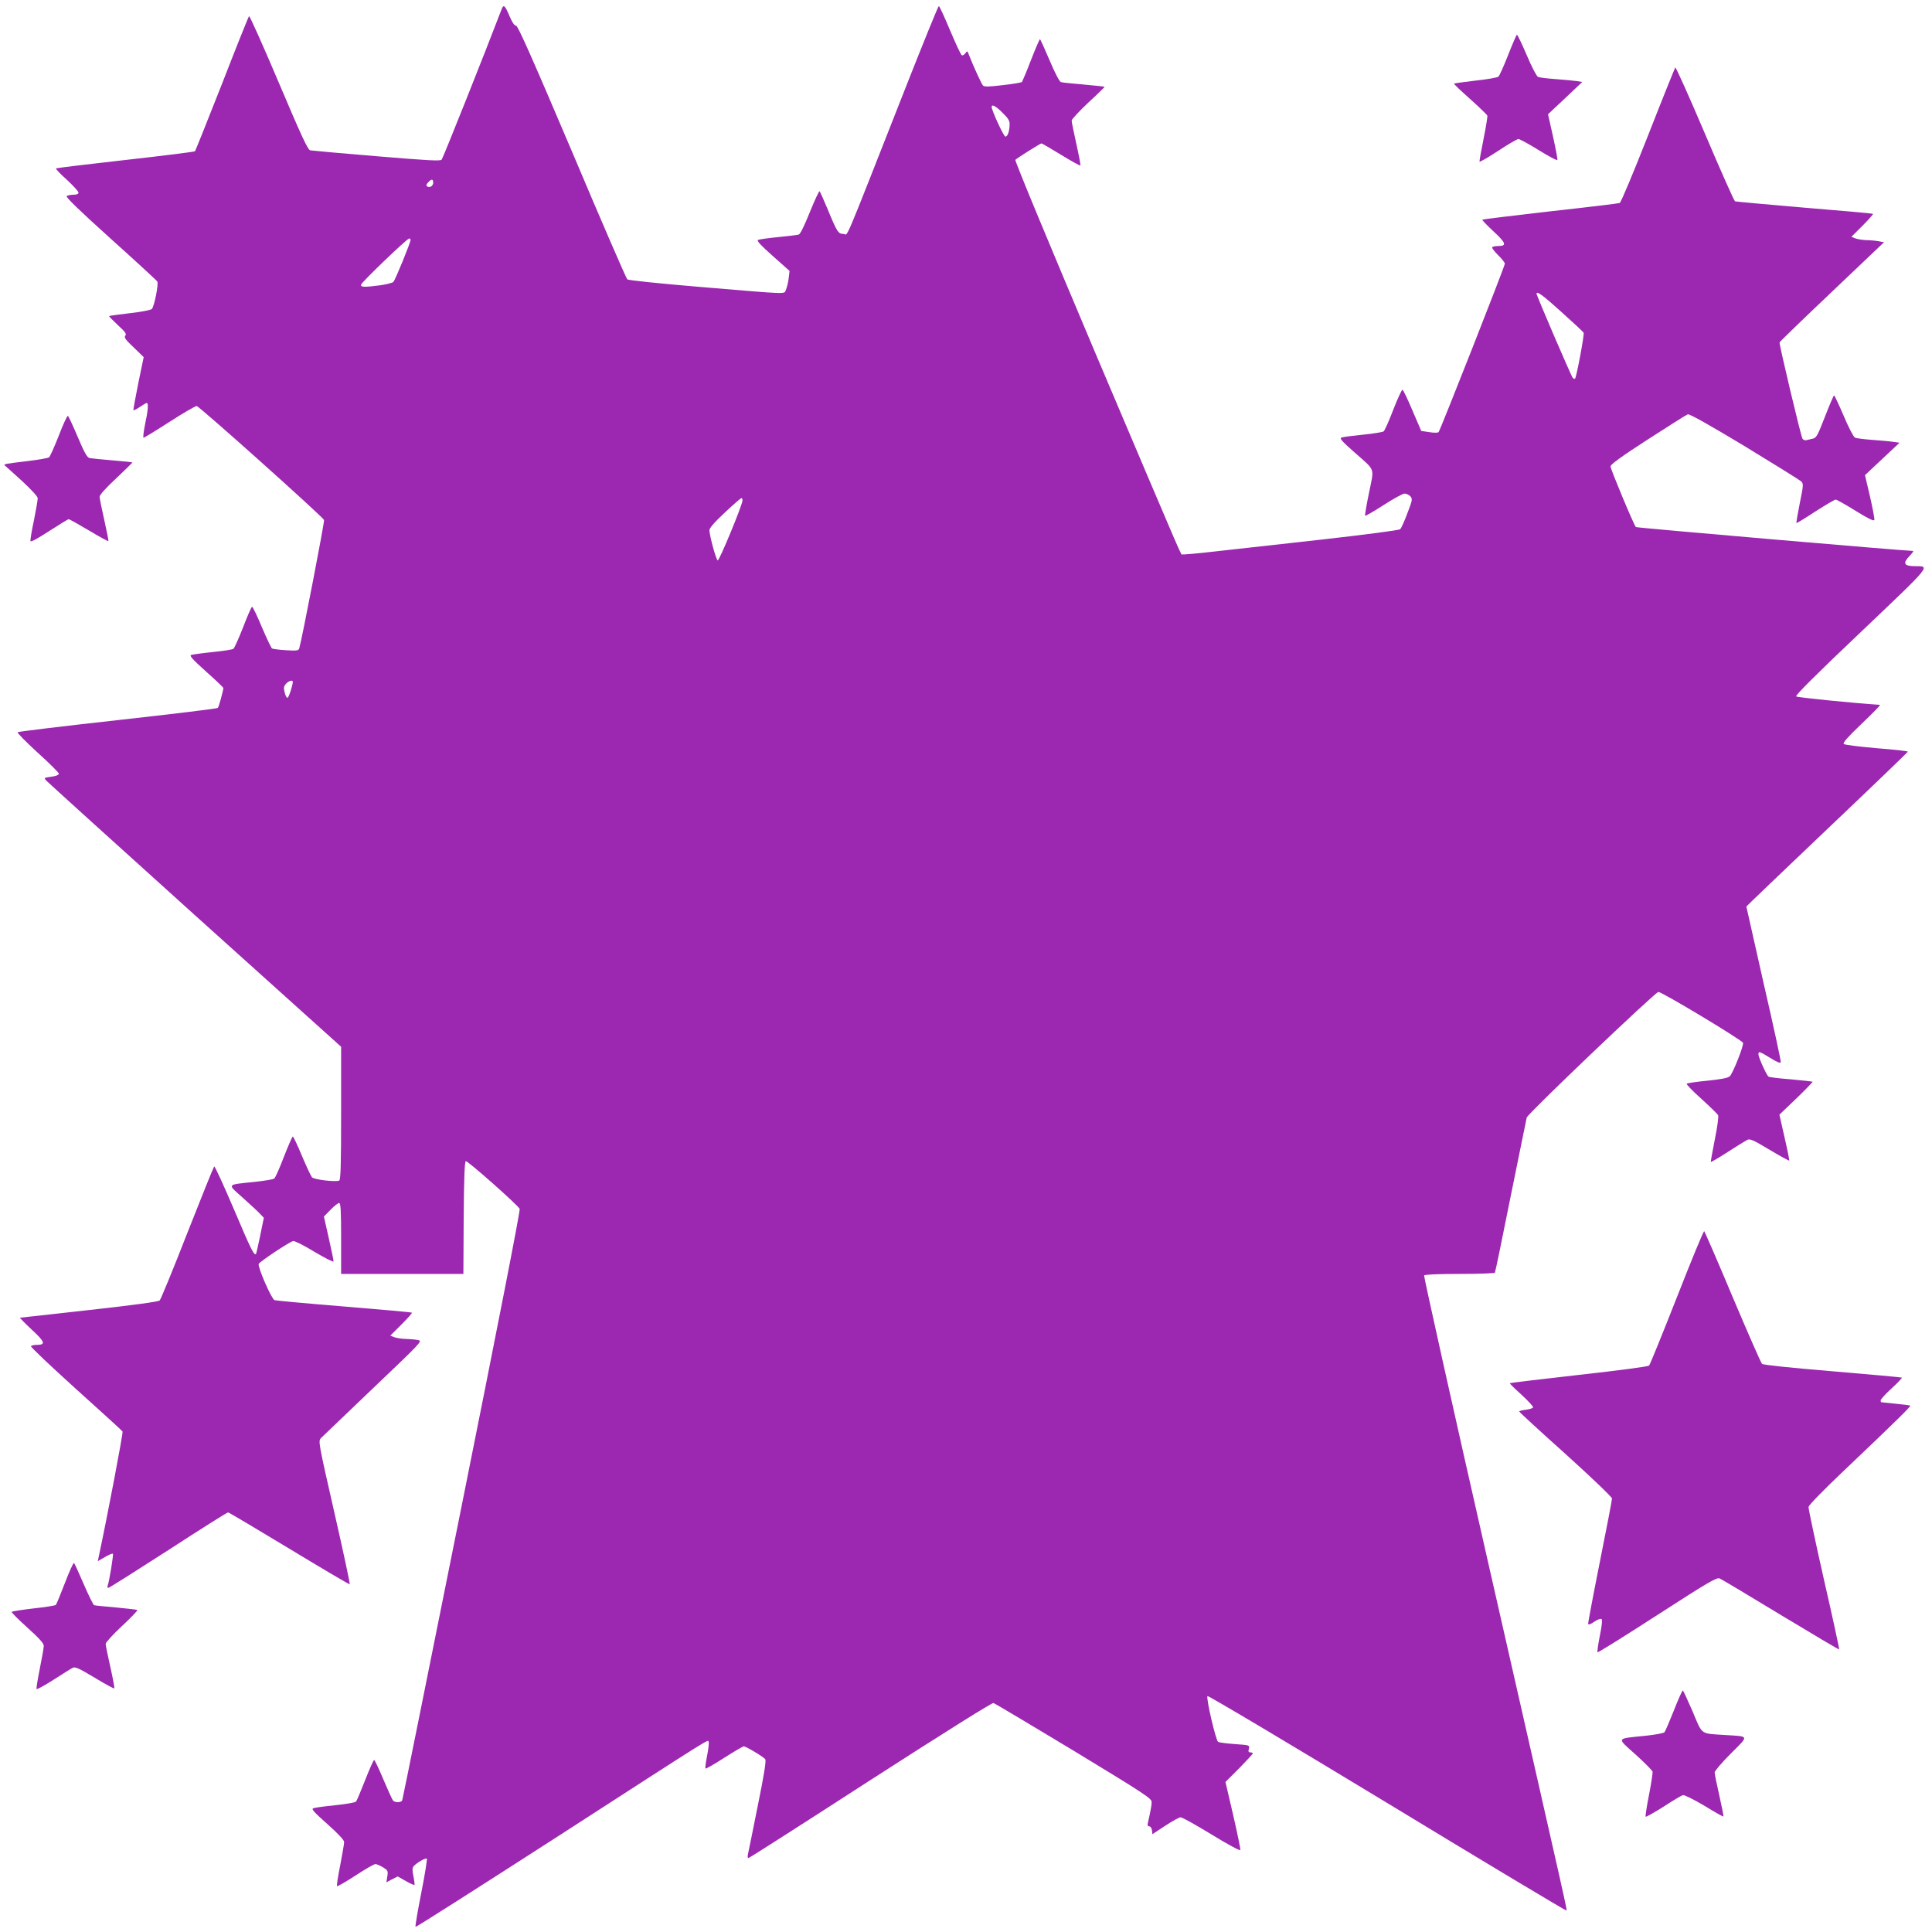 <?xml version="1.0" standalone="no"?>
<!DOCTYPE svg PUBLIC "-//W3C//DTD SVG 20010904//EN"
 "http://www.w3.org/TR/2001/REC-SVG-20010904/DTD/svg10.dtd">
<svg version="1.0" xmlns="http://www.w3.org/2000/svg"
 width="1280pt" height="1280pt" viewBox="0 0 1280 1280"
 preserveAspectRatio="xMidYMid meet">
<g transform="translate(0,1280) scale(0.1,-0.1)"
fill="#9c27b0" stroke="none">
<path d="M3325 12743 c-109 -286 -390 -991 -399 -1001 -10 -10 -95 -5 -431 23
-231 19 -429 37 -440 39 -16 4 -60 99 -209 451 -104 245 -192 442 -196 438 -4
-4 -85 -206 -179 -448 -95 -242 -176 -443 -179 -447 -4 -4 -212 -30 -462 -58
-250 -28 -457 -53 -459 -56 -3 -3 29 -37 72 -75 42 -39 77 -77 77 -85 0 -9
-11 -14 -32 -14 -18 0 -39 -4 -46 -9 -9 -5 77 -89 290 -281 167 -150 306 -278
310 -285 10 -16 -20 -166 -36 -182 -6 -7 -72 -20 -146 -28 -74 -9 -136 -17
-137 -19 -2 -2 24 -28 58 -60 50 -46 59 -59 49 -70 -9 -12 1 -26 56 -78 l66
-64 -36 -174 c-19 -95 -34 -176 -32 -178 3 -2 22 8 43 22 20 14 41 26 45 26
13 0 9 -48 -11 -142 -10 -49 -14 -88 -10 -88 5 0 82 47 172 105 90 58 171 105
180 105 16 0 835 -733 844 -755 4 -11 -146 -788 -164 -849 -5 -17 -13 -18 -88
-14 -46 3 -87 8 -93 12 -5 3 -35 66 -67 141 -31 74 -60 135 -65 135 -4 0 -31
-61 -59 -135 -29 -74 -58 -138 -64 -143 -7 -6 -68 -15 -137 -22 -69 -7 -133
-16 -143 -19 -14 -5 7 -28 98 -110 63 -56 115 -106 115 -109 -2 -22 -30 -126
-37 -132 -4 -5 -303 -41 -663 -81 -360 -40 -659 -76 -663 -80 -5 -4 55 -64
132 -135 78 -70 141 -133 141 -140 0 -8 -19 -16 -50 -20 -50 -7 -50 -7 -33
-26 10 -11 453 -412 985 -892 l968 -871 0 -441 c0 -345 -3 -443 -13 -446 -28
-10 -167 7 -180 22 -7 8 -37 72 -67 143 -29 70 -56 127 -60 127 -4 0 -30 -60
-59 -134 -28 -74 -57 -139 -64 -144 -7 -6 -64 -15 -127 -22 -193 -20 -186 -12
-83 -104 48 -43 100 -91 114 -106 l27 -28 -24 -118 c-13 -64 -26 -119 -28
-122 -13 -12 -34 32 -147 298 -68 159 -126 286 -130 282 -4 -4 -84 -202 -178
-441 -93 -239 -176 -440 -183 -447 -8 -8 -175 -31 -465 -63 -248 -28 -455 -51
-460 -51 -4 0 30 -35 76 -78 89 -82 96 -102 36 -102 -19 0 -36 -4 -40 -9 -3
-5 131 -132 297 -282 167 -150 306 -277 310 -283 5 -8 -101 -564 -158 -830
l-6 -29 47 27 c25 15 49 25 53 22 5 -6 -24 -183 -35 -213 -3 -7 -1 -13 5 -13
6 0 184 113 397 250 212 138 390 250 396 250 5 0 187 -108 405 -240 218 -132
399 -239 401 -236 3 3 -43 217 -102 476 -105 461 -107 472 -89 492 11 11 167
160 347 332 311 296 326 311 300 317 -15 4 -51 7 -80 8 -28 0 -64 6 -79 11
l-28 11 74 74 c41 41 72 76 69 78 -2 3 -204 21 -449 41 -245 20 -452 39 -461
42 -19 5 -113 220 -105 240 6 15 200 144 228 152 9 2 72 -29 142 -72 69 -41
126 -70 126 -63 0 7 -14 76 -32 155 l-32 142 44 45 c24 25 50 45 57 45 10 0
13 -50 13 -235 l0 -235 405 0 405 0 2 372 c2 261 6 372 14 375 12 4 344 -290
357 -316 5 -10 -147 -785 -383 -1961 -215 -1070 -392 -1951 -395 -1957 -6 -17
-50 -17 -62 -1 -5 7 -34 70 -64 141 -29 70 -57 127 -60 127 -4 0 -31 -60 -59
-132 -29 -73 -56 -138 -61 -144 -5 -6 -67 -17 -137 -24 -70 -7 -135 -16 -146
-20 -15 -5 2 -24 93 -105 73 -65 111 -106 111 -119 0 -12 -12 -81 -26 -154
-15 -73 -24 -135 -21 -138 3 -3 58 28 122 70 64 42 123 76 132 76 9 0 31 -10
50 -21 33 -21 35 -24 29 -61 l-6 -39 37 20 38 19 53 -30 c29 -17 55 -28 58
-26 2 3 -1 28 -7 57 -8 39 -8 55 1 66 19 23 80 58 88 51 3 -4 -13 -106 -37
-227 -24 -121 -41 -222 -38 -225 3 -3 425 266 939 597 1068 690 994 643 1003
629 3 -5 -1 -47 -10 -91 -9 -44 -14 -83 -11 -86 3 -3 59 29 124 71 66 42 124
76 130 76 14 0 128 -68 142 -85 7 -9 -6 -95 -50 -311 -33 -165 -62 -309 -65
-321 -3 -13 -1 -23 4 -23 5 0 368 232 807 516 502 323 805 513 816 511 10 -3
249 -146 533 -317 469 -285 515 -315 515 -339 0 -23 -6 -54 -25 -138 -4 -16
-1 -23 9 -23 8 0 16 -11 18 -26 l3 -26 85 56 c47 31 93 56 102 56 10 0 102
-51 205 -114 106 -65 189 -110 191 -103 1 7 -20 111 -48 232 l-51 219 91 91
c49 50 90 94 90 98 0 4 -7 7 -16 7 -12 0 -15 6 -10 24 6 24 5 24 -93 31 -54 4
-104 10 -111 15 -15 10 -81 292 -70 303 4 5 540 -314 1190 -708 649 -394 1184
-715 1187 -712 6 6 32 -112 -512 2280 -240 1054 -433 1922 -430 1927 4 6 94
10 235 10 126 0 231 4 234 8 3 4 50 233 105 508 56 274 103 508 106 520 6 25
848 828 872 832 20 3 555 -319 561 -337 6 -18 -68 -204 -88 -222 -12 -11 -59
-20 -149 -29 -72 -7 -134 -16 -136 -20 -3 -5 41 -50 98 -101 56 -51 106 -99
110 -108 4 -9 -5 -78 -22 -161 -16 -80 -28 -147 -26 -148 2 -2 52 27 112 66
59 38 117 74 129 80 17 9 39 0 147 -65 70 -42 129 -74 131 -72 2 2 -12 72 -31
154 l-34 150 112 107 c62 60 110 110 108 111 -2 2 -67 9 -143 16 -77 6 -144
14 -149 18 -12 7 -67 128 -67 148 0 22 8 19 80 -25 45 -28 66 -36 68 -27 2 8
-49 242 -113 520 -63 279 -115 509 -115 511 0 2 241 232 535 512 294 279 535
511 535 514 0 4 -93 14 -207 23 -114 10 -212 22 -218 28 -7 8 29 48 120 135
72 68 126 124 120 124 -178 12 -548 49 -555 56 -7 7 137 150 431 429 476 453
460 433 351 434 -68 1 -77 20 -31 67 18 19 29 34 23 34 -53 0 -1831 153 -1836
158 -13 13 -168 384 -168 402 0 13 73 66 248 179 136 88 255 163 264 166 11 4
139 -68 375 -210 197 -120 366 -225 376 -234 16 -16 16 -23 -9 -145 -14 -70
-24 -129 -22 -131 2 -2 58 32 125 76 67 43 128 79 135 79 7 0 67 -34 133 -75
86 -53 121 -70 123 -59 2 8 -11 77 -29 155 l-33 141 114 107 115 108 -45 6
c-25 4 -88 9 -140 13 -52 4 -102 10 -111 15 -9 5 -43 69 -74 144 -32 74 -60
135 -64 135 -3 0 -30 -63 -60 -140 -48 -124 -57 -141 -80 -146 -14 -3 -33 -8
-42 -10 -9 -3 -21 1 -27 9 -9 10 -152 612 -152 638 0 4 156 155 346 335 l346
329 -38 7 c-22 4 -58 7 -81 7 -23 1 -54 6 -69 11 l-28 11 74 74 c41 41 72 76
69 78 -2 3 -206 21 -453 41 -247 21 -454 40 -461 42 -6 3 -96 205 -200 450
-104 244 -192 441 -196 437 -3 -5 -85 -207 -180 -450 -96 -244 -180 -445 -188
-448 -7 -3 -214 -28 -459 -55 -245 -28 -448 -53 -451 -55 -3 -3 31 -38 74 -78
83 -77 90 -97 30 -97 -19 0 -36 -4 -39 -8 -3 -5 15 -28 39 -52 25 -24 45 -50
45 -57 0 -17 -429 -1106 -439 -1116 -5 -5 -33 -5 -62 0 l-53 8 -58 135 c-31
74 -61 136 -66 138 -5 1 -32 -58 -61 -132 -28 -74 -57 -138 -64 -144 -7 -5
-68 -15 -137 -22 -69 -7 -133 -15 -143 -19 -13 -5 3 -24 81 -93 149 -132 137
-100 102 -273 -17 -82 -28 -150 -26 -152 2 -3 58 29 123 71 65 42 127 76 139
76 11 0 28 -8 38 -18 15 -18 14 -25 -20 -113 -19 -52 -41 -99 -47 -105 -7 -7
-231 -36 -522 -69 -280 -31 -600 -67 -710 -79 -110 -13 -205 -21 -211 -19 -14
5 50 -143 -574 1327 -321 759 -538 1282 -533 1287 13 13 166 109 173 109 3 0
62 -34 129 -75 68 -42 126 -74 129 -71 2 3 -10 67 -27 143 -17 76 -31 145 -31
154 0 9 50 62 110 119 61 56 110 104 108 105 -2 2 -64 8 -138 15 -74 6 -142
13 -151 16 -10 3 -40 61 -75 144 -33 77 -61 140 -64 140 -3 0 -30 -62 -59
-137 -29 -76 -57 -141 -60 -146 -4 -4 -61 -14 -127 -21 -91 -11 -122 -12 -131
-3 -10 10 -62 123 -95 207 -9 24 -10 24 -23 6 -8 -10 -18 -15 -23 -12 -6 3
-41 78 -78 166 -37 88 -70 160 -74 160 -4 0 -96 -226 -205 -502 -446 -1133
-393 -1008 -426 -1008 -35 0 -43 12 -104 160 -26 63 -51 118 -55 123 -3 4 -32
-58 -64 -137 -37 -92 -64 -147 -74 -150 -9 -3 -71 -10 -137 -17 -66 -6 -126
-15 -133 -19 -10 -5 21 -38 98 -106 l111 -99 -6 -50 c-3 -27 -12 -61 -18 -75
-15 -30 41 -32 -580 20 -252 21 -464 43 -471 49 -7 6 -172 386 -366 846 -268
630 -359 835 -371 835 -11 0 -26 22 -44 65 -29 68 -38 77 -50 48z m3317 -690
c38 -37 48 -54 47 -78 -1 -45 -13 -80 -28 -80 -11 0 -91 173 -91 197 0 20 28
5 72 -39z m-3772 -463 c0 -22 -22 -36 -40 -25 -8 5 -6 13 6 26 22 25 34 24 34
-1z m-150 -380 c0 -17 -101 -265 -114 -278 -6 -6 -45 -16 -86 -22 -107 -14
-132 -13 -128 4 4 17 305 306 319 306 5 0 9 -4 9 -10z m7625 -477 c77 -69 143
-131 147 -137 6 -11 -47 -294 -57 -305 -3 -2 -10 0 -15 5 -9 9 -240 546 -240
558 0 21 42 -10 165 -121z m-5426 -1250 c-1 -30 -153 -398 -164 -396 -10 2
-54 162 -55 200 0 14 32 52 102 117 56 53 106 96 110 96 5 0 8 -8 7 -17z
m-2979 -1200 c-1 -26 -27 -105 -35 -106 -6 -1 -14 15 -19 35 -8 31 -6 41 9 58
18 20 45 27 45 13z"/>
<path d="M9992 12436 c-29 -74 -58 -139 -65 -144 -7 -6 -75 -18 -151 -26 -77
-9 -141 -18 -143 -20 -2 -2 46 -48 107 -102 60 -54 112 -104 114 -110 2 -6 -9
-75 -25 -154 -16 -80 -28 -147 -27 -151 2 -4 57 28 123 71 66 44 127 79 135
79 8 0 69 -33 135 -74 66 -41 121 -70 123 -65 2 5 -11 75 -29 156 l-33 147
114 107 113 107 -39 6 c-21 3 -84 9 -139 13 -55 4 -107 10 -116 15 -9 5 -43
69 -74 144 -32 74 -61 135 -65 135 -3 0 -29 -60 -58 -134z"/>
<path d="M390 9915 c-29 -74 -58 -139 -65 -145 -6 -5 -74 -17 -151 -26 -128
-15 -154 -19 -143 -27 2 -1 52 -47 112 -101 65 -60 107 -106 107 -117 0 -11
-11 -76 -25 -146 -15 -69 -25 -131 -23 -138 2 -8 49 18 123 66 66 43 125 79
130 79 6 0 66 -34 135 -75 68 -41 126 -72 128 -70 2 2 -10 64 -27 139 -17 74
-31 144 -31 155 0 12 41 58 110 122 60 57 108 104 107 105 -1 2 -61 8 -132 14
-72 6 -140 13 -151 15 -17 4 -34 34 -79 140 -31 74 -61 137 -65 140 -4 3 -32
-56 -60 -130z"/>
<path d="M11111 4208 c-96 -244 -179 -448 -185 -455 -6 -7 -197 -32 -465 -62
-250 -28 -456 -53 -458 -55 -2 -2 32 -36 77 -76 44 -41 79 -78 77 -84 -2 -6
-23 -13 -48 -16 -24 -3 -44 -8 -44 -11 0 -4 138 -131 308 -283 177 -160 307
-285 307 -294 0 -10 -36 -198 -80 -417 -44 -220 -79 -406 -78 -413 2 -8 15 -4
41 14 24 16 43 22 48 17 6 -6 1 -50 -12 -112 -11 -56 -18 -105 -15 -108 3 -3
181 108 396 247 344 222 394 251 414 242 12 -5 194 -114 405 -242 210 -127
384 -230 386 -228 2 2 -43 211 -101 463 -57 253 -103 469 -102 481 2 13 99
112 238 244 322 306 441 422 436 427 -2 3 -46 8 -98 13 -51 5 -94 10 -95 10
-2 0 -3 6 -3 13 0 6 32 42 72 78 40 37 71 69 68 72 -3 2 -210 21 -460 42 -279
23 -459 42 -466 49 -7 6 -94 205 -194 441 -99 237 -185 433 -189 438 -4 4 -85
-192 -180 -435z"/>
<path d="M430 2312 c-29 -75 -56 -141 -60 -145 -4 -4 -69 -15 -146 -23 -76 -9
-142 -19 -146 -23 -4 -3 43 -50 103 -104 78 -70 109 -105 109 -121 0 -13 -12
-80 -26 -150 -14 -70 -24 -131 -22 -136 2 -5 51 22 111 60 59 38 116 74 128
80 16 9 39 -1 146 -65 69 -42 128 -74 130 -71 3 2 -9 66 -26 142 -17 75 -31
144 -31 153 0 9 48 62 107 117 60 56 106 104 103 107 -3 3 -66 10 -140 17 -74
6 -140 13 -146 15 -6 2 -37 65 -69 139 -32 75 -61 138 -65 141 -4 2 -31 -57
-60 -133z"/>
<path d="M11090 1468 c-29 -73 -57 -138 -62 -144 -5 -7 -61 -17 -126 -24 -199
-20 -193 -10 -66 -124 60 -54 111 -106 113 -114 1 -8 -9 -78 -24 -154 -15 -76
-25 -141 -22 -144 3 -3 56 27 118 66 61 40 120 75 129 77 9 2 72 -29 141 -70
68 -42 126 -74 127 -72 2 2 -10 64 -27 139 -17 74 -31 143 -31 153 0 10 48 66
107 125 122 122 125 113 -37 123 -168 11 -149 -3 -216 156 -33 76 -62 139 -65
139 -4 0 -31 -60 -59 -132z"/>
</g>
</svg>
